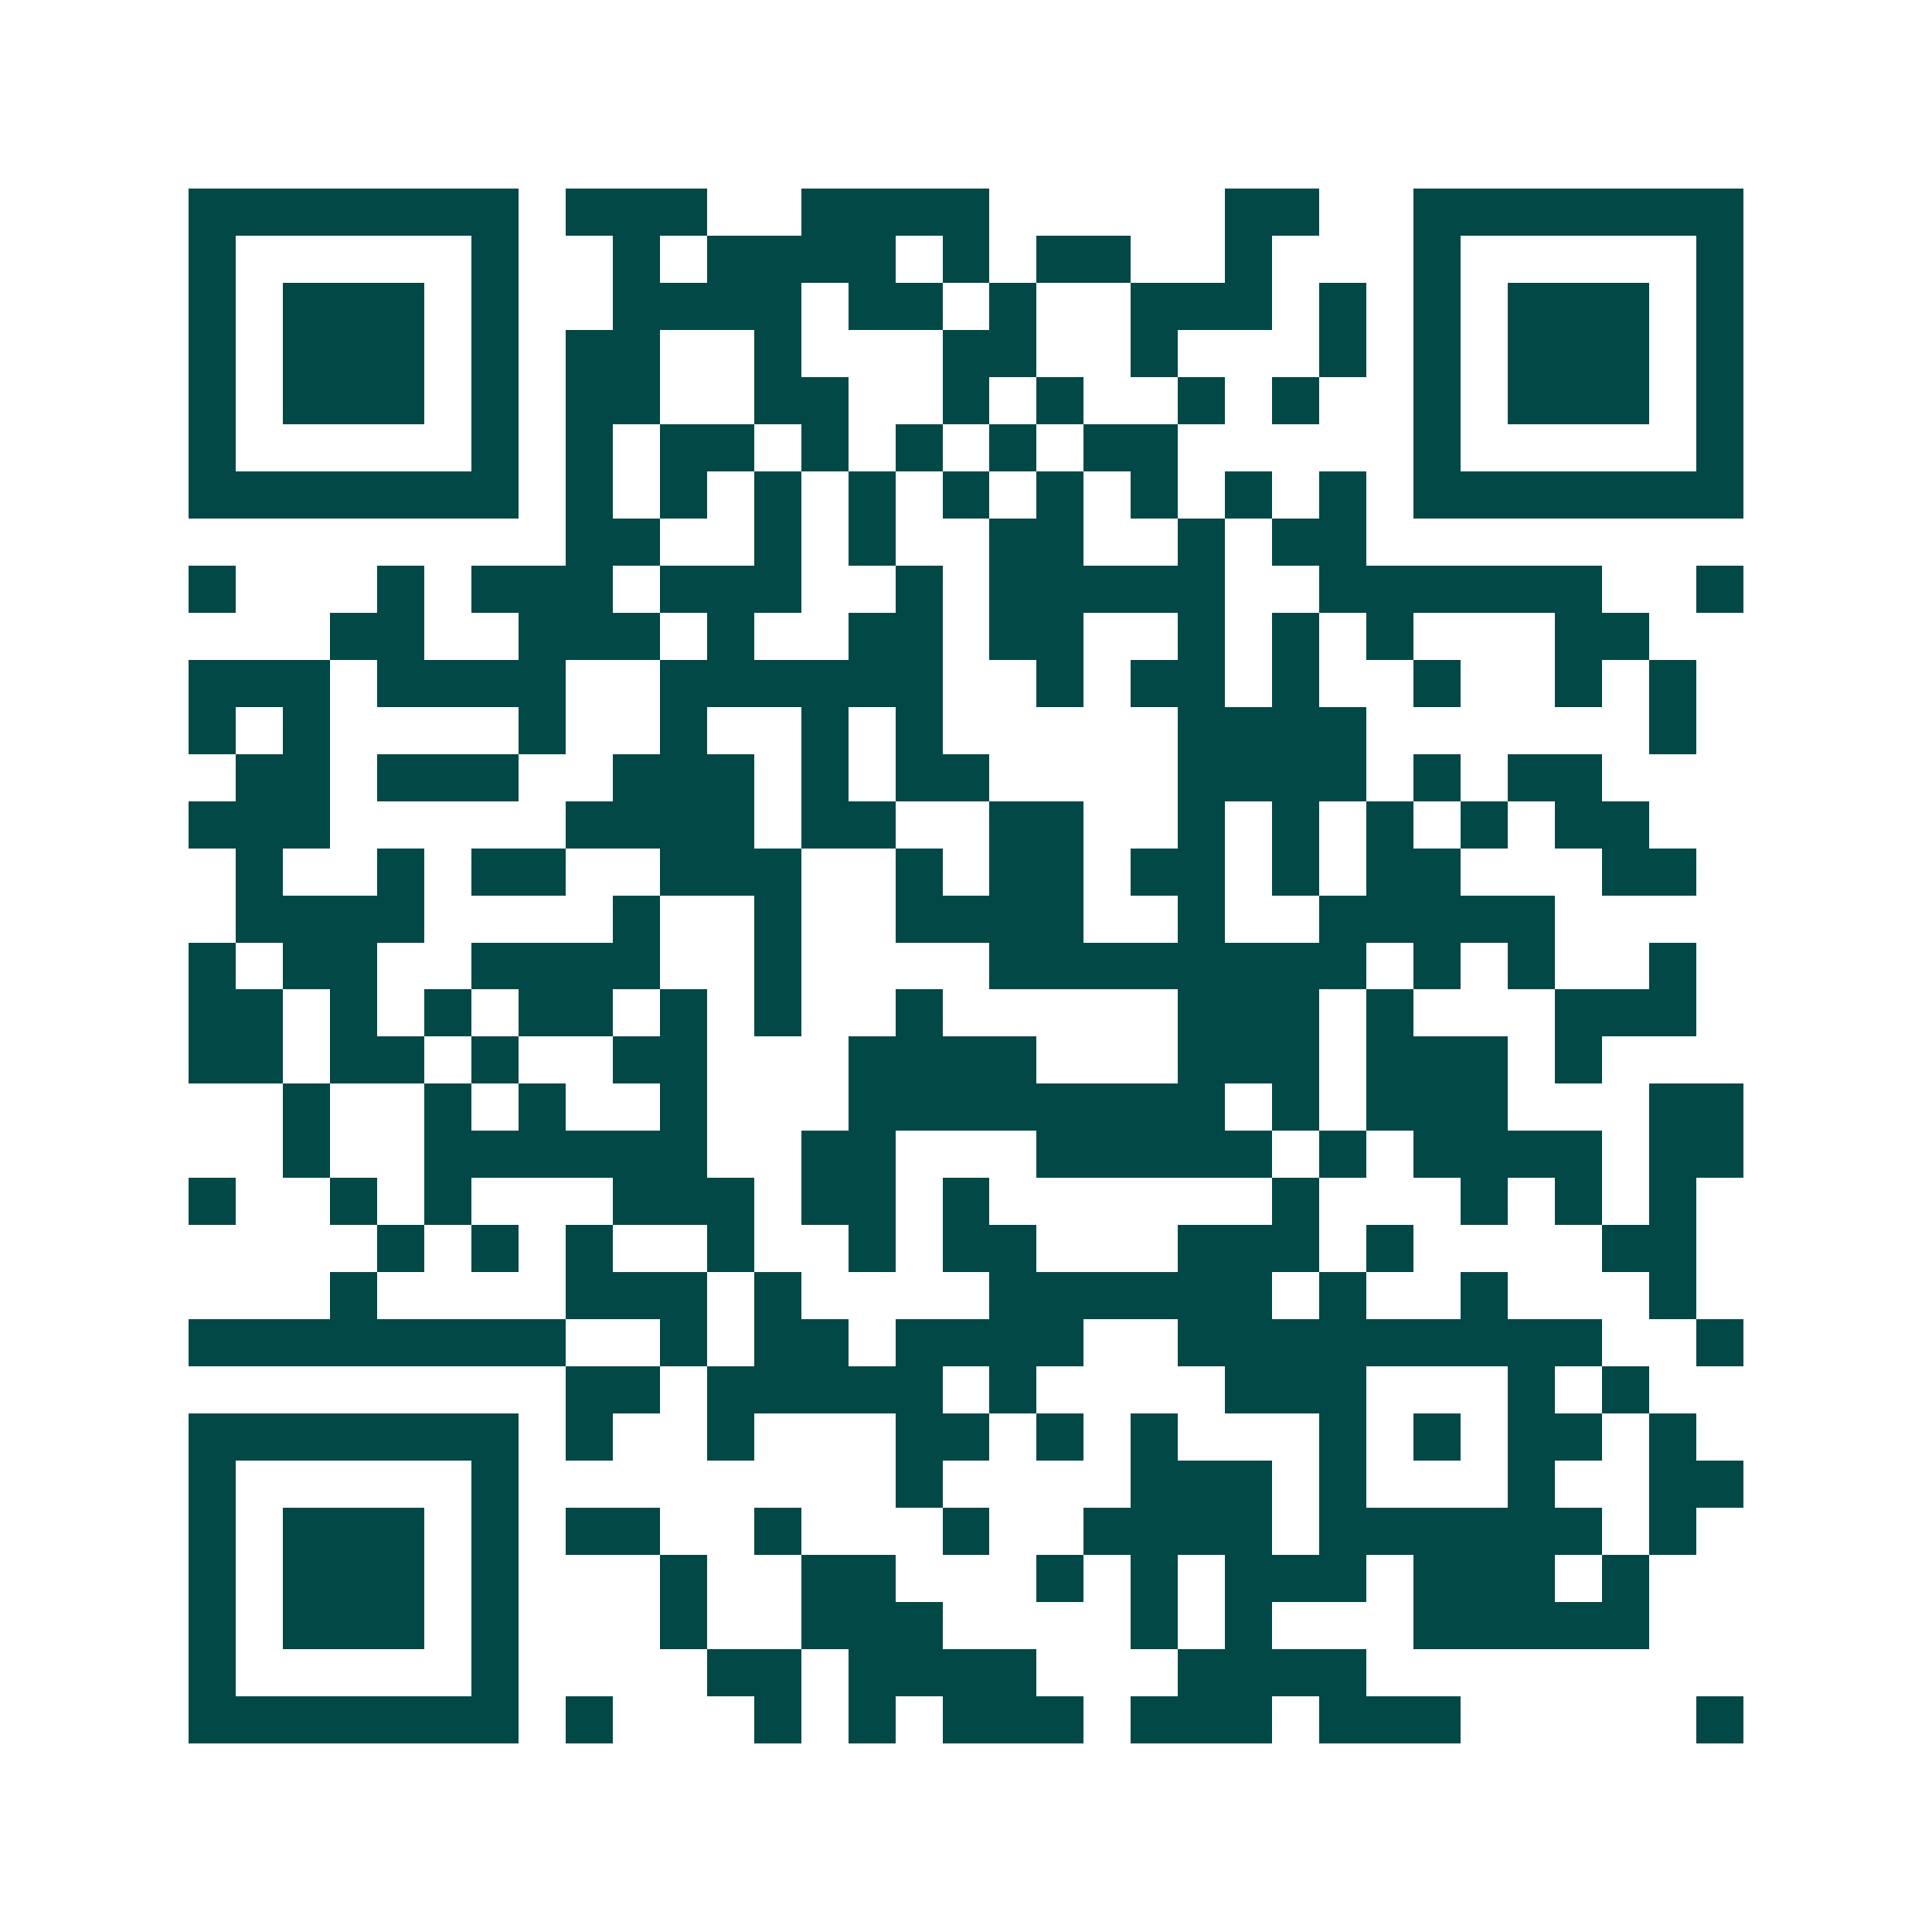 <svg xmlns="http://www.w3.org/2000/svg" width="200" height="200" viewBox="0 0 41 41" shape-rendering="crispEdges"><path fill="#ffffff" d="M0 0h41v41H0z"/><path stroke="#014847" d="M4 4.5h7m1 0h3m2 0h4m5 0h2m2 0h7M4 5.5h1m5 0h1m2 0h1m1 0h4m1 0h1m1 0h2m2 0h1m3 0h1m5 0h1M4 6.5h1m1 0h3m1 0h1m2 0h4m1 0h2m1 0h1m2 0h3m1 0h1m1 0h1m1 0h3m1 0h1M4 7.5h1m1 0h3m1 0h1m1 0h2m2 0h1m3 0h2m2 0h1m3 0h1m1 0h1m1 0h3m1 0h1M4 8.5h1m1 0h3m1 0h1m1 0h2m2 0h2m2 0h1m1 0h1m2 0h1m1 0h1m2 0h1m1 0h3m1 0h1M4 9.5h1m5 0h1m1 0h1m1 0h2m1 0h1m1 0h1m1 0h1m1 0h2m5 0h1m5 0h1M4 10.5h7m1 0h1m1 0h1m1 0h1m1 0h1m1 0h1m1 0h1m1 0h1m1 0h1m1 0h1m1 0h7M12 11.5h2m2 0h1m1 0h1m2 0h2m2 0h1m1 0h2M4 12.5h1m3 0h1m1 0h3m1 0h3m2 0h1m1 0h5m2 0h6m2 0h1M7 13.5h2m2 0h3m1 0h1m2 0h2m1 0h2m2 0h1m1 0h1m1 0h1m3 0h2M4 14.5h3m1 0h4m2 0h6m2 0h1m1 0h2m1 0h1m2 0h1m2 0h1m1 0h1M4 15.5h1m1 0h1m4 0h1m2 0h1m2 0h1m1 0h1m5 0h4m6 0h1M5 16.5h2m1 0h3m2 0h3m1 0h1m1 0h2m4 0h4m1 0h1m1 0h2M4 17.5h3m5 0h4m1 0h2m2 0h2m2 0h1m1 0h1m1 0h1m1 0h1m1 0h2M5 18.5h1m2 0h1m1 0h2m2 0h3m2 0h1m1 0h2m1 0h2m1 0h1m1 0h2m3 0h2M5 19.5h4m4 0h1m2 0h1m2 0h4m2 0h1m2 0h5M4 20.5h1m1 0h2m2 0h4m2 0h1m4 0h8m1 0h1m1 0h1m2 0h1M4 21.5h2m1 0h1m1 0h1m1 0h2m1 0h1m1 0h1m2 0h1m5 0h3m1 0h1m3 0h3M4 22.5h2m1 0h2m1 0h1m2 0h2m3 0h4m3 0h3m1 0h3m1 0h1M6 23.5h1m2 0h1m1 0h1m2 0h1m3 0h8m1 0h1m1 0h3m3 0h2M6 24.5h1m2 0h6m2 0h2m3 0h5m1 0h1m1 0h4m1 0h2M4 25.5h1m2 0h1m1 0h1m3 0h3m1 0h2m1 0h1m6 0h1m3 0h1m1 0h1m1 0h1M8 26.5h1m1 0h1m1 0h1m2 0h1m2 0h1m1 0h2m3 0h3m1 0h1m4 0h2M7 27.5h1m4 0h3m1 0h1m4 0h6m1 0h1m2 0h1m3 0h1M4 28.5h8m2 0h1m1 0h2m1 0h4m2 0h9m2 0h1M12 29.5h2m1 0h5m1 0h1m4 0h3m3 0h1m1 0h1M4 30.5h7m1 0h1m2 0h1m3 0h2m1 0h1m1 0h1m3 0h1m1 0h1m1 0h2m1 0h1M4 31.5h1m5 0h1m8 0h1m4 0h3m1 0h1m3 0h1m2 0h2M4 32.5h1m1 0h3m1 0h1m1 0h2m2 0h1m3 0h1m2 0h4m1 0h6m1 0h1M4 33.5h1m1 0h3m1 0h1m3 0h1m2 0h2m3 0h1m1 0h1m1 0h3m1 0h3m1 0h1M4 34.5h1m1 0h3m1 0h1m3 0h1m2 0h3m4 0h1m1 0h1m3 0h5M4 35.5h1m5 0h1m4 0h2m1 0h4m3 0h4M4 36.5h7m1 0h1m3 0h1m1 0h1m1 0h3m1 0h3m1 0h3m5 0h1"/></svg>
